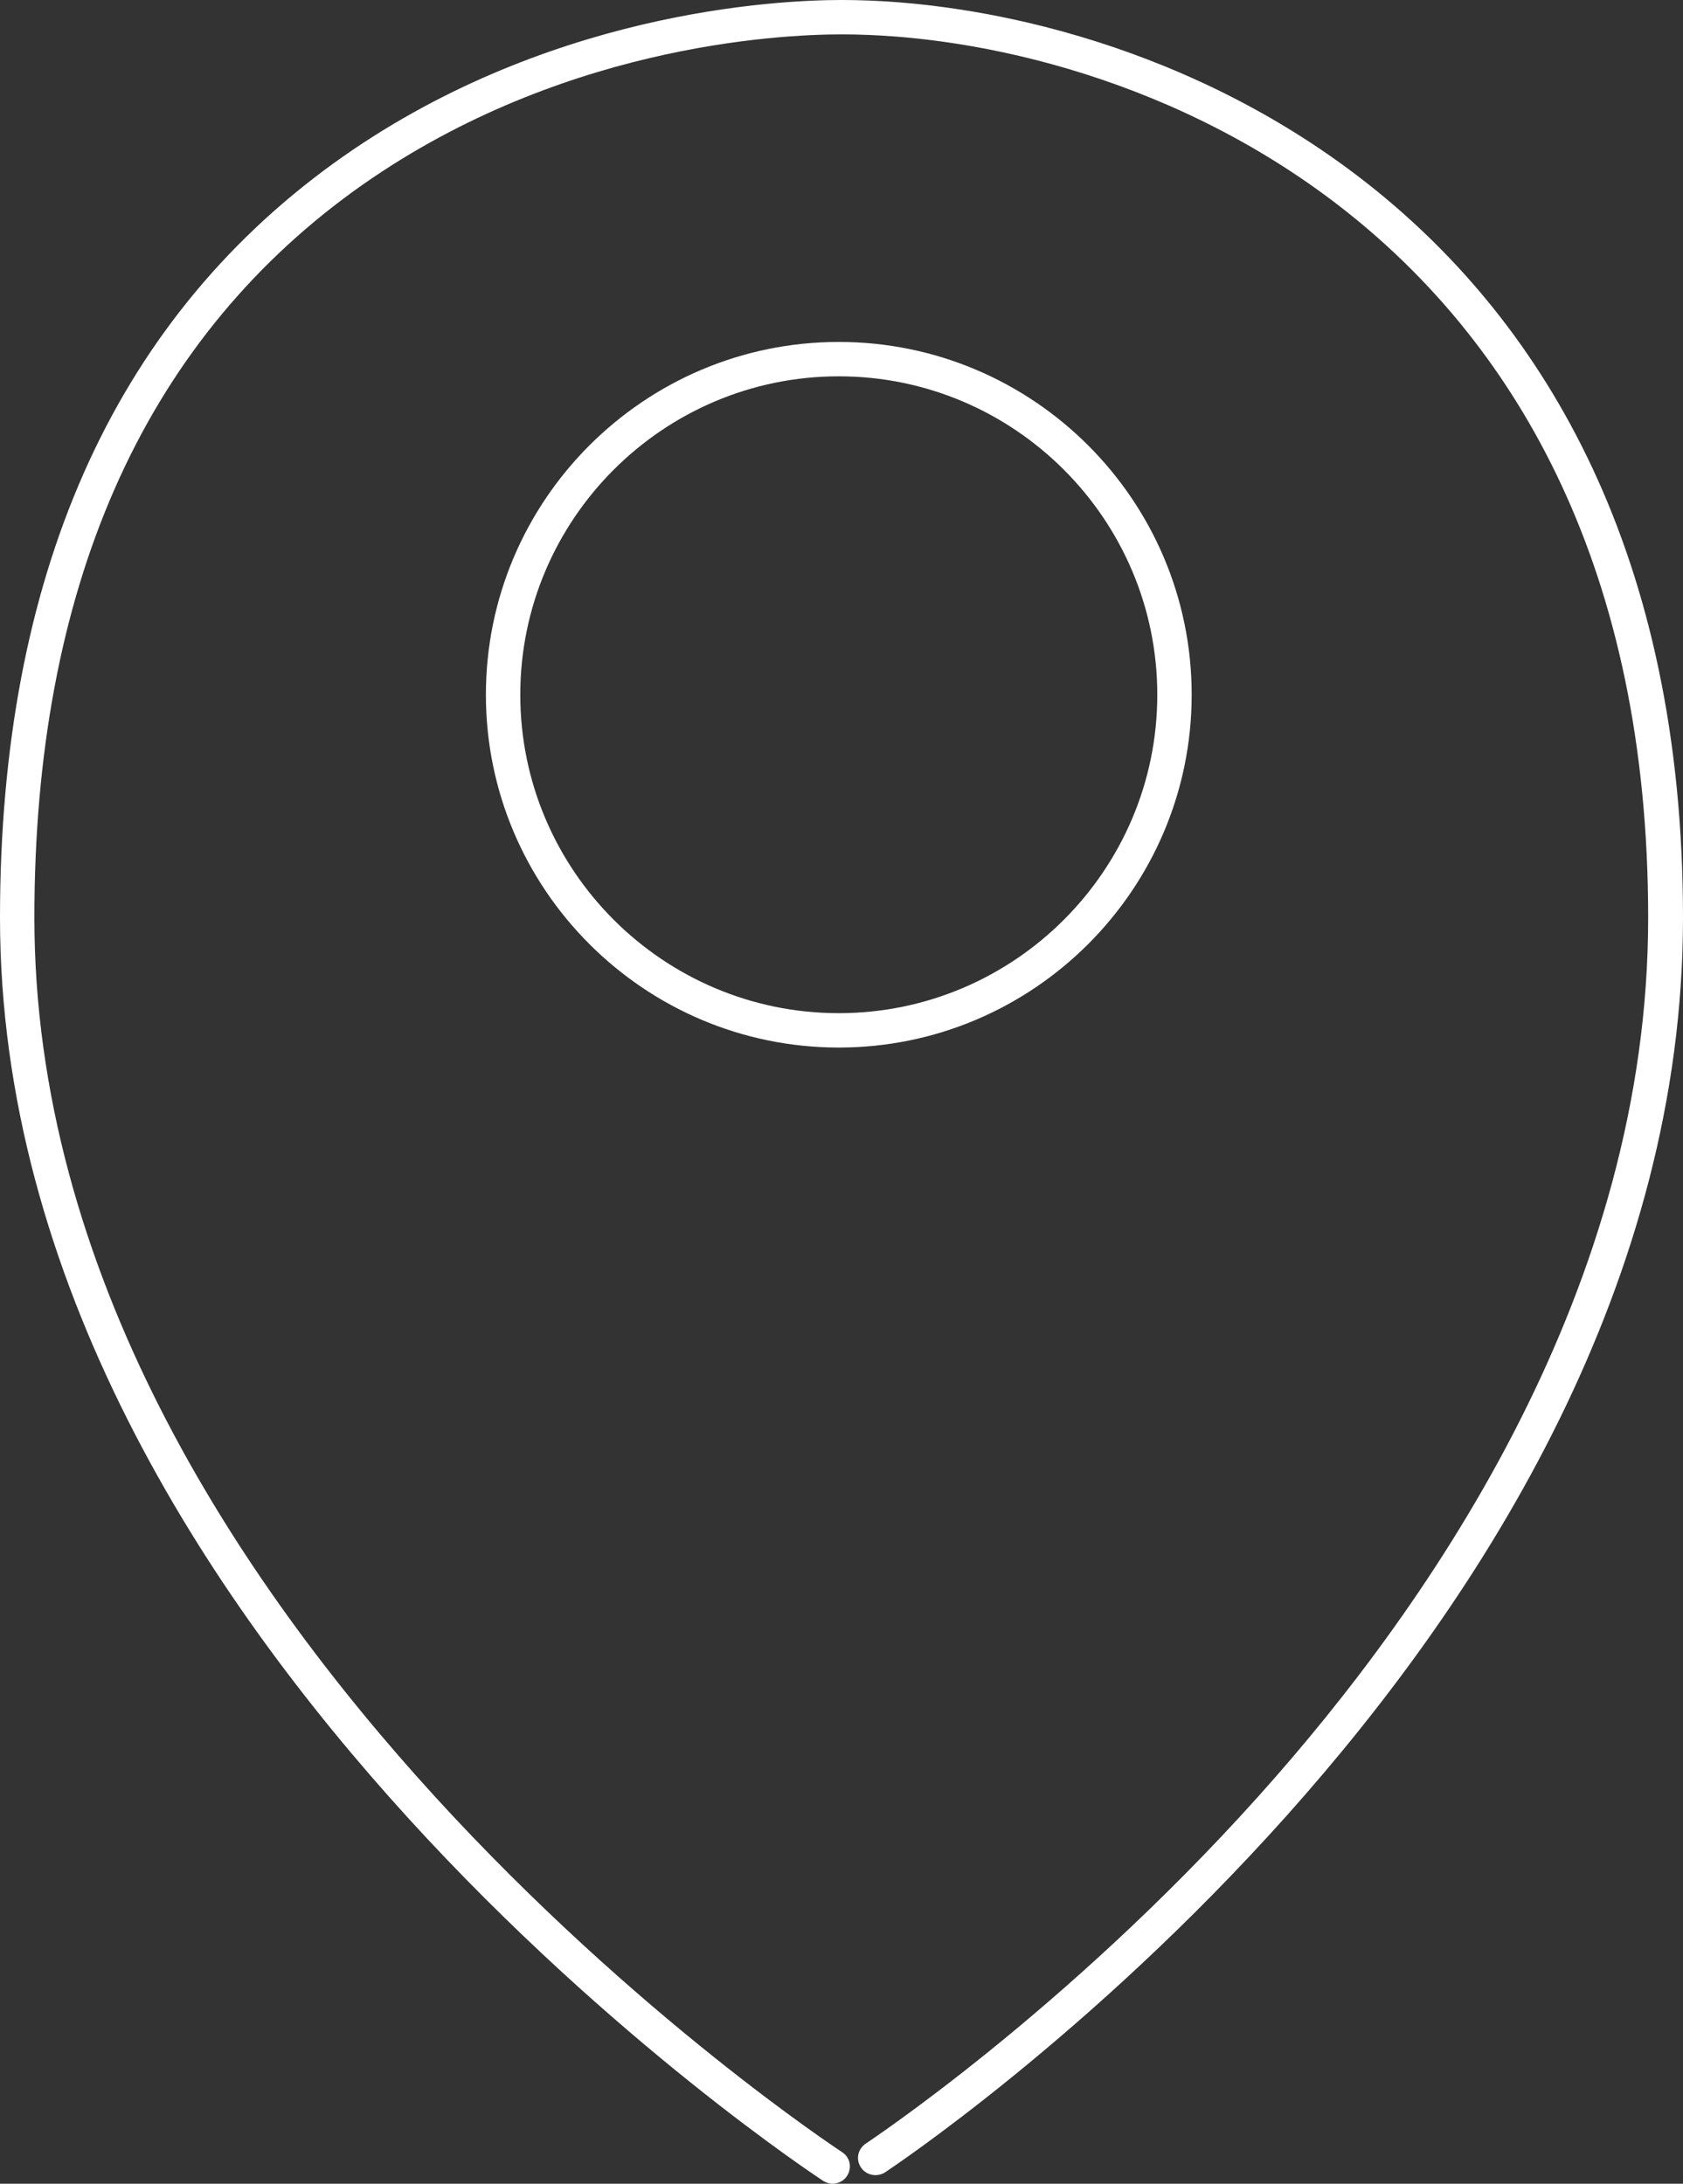 <?xml version="1.0" encoding="UTF-8"?>
<svg id="Layer_2" data-name="Layer 2" xmlns="http://www.w3.org/2000/svg" viewBox="0 0 37.2 48.28">
  <rect x="0" y="0" width="37.2" height="48.28" fill="#333333" stroke="none"/>
  <defs>
    <style>
      .cls-1 {
        fill: #fff;
      }
    </style>
  </defs>
  <g id="Layer_1-2" data-name="Layer 1">
    <g>
      <path class="cls-1" d="M18.41,48.28c-.07,0-.14-.02-.21-.06-.18-.12-18.2-11.94-18.2-27.93C0,12.77,2.48,7.16,7.36,3.62,12,.26,17.14,0,18.6,0c.21,0,.38,.17,.38,.38s-.17,.38-.38,.38c-1.41,0-6.34,.25-10.79,3.47C3.14,7.62,.76,13.03,.76,20.29c0,15.57,17.68,27.17,17.85,27.29,.18,.11,.23,.35,.11,.53-.07,.11-.2,.17-.32,.17Z"/>
      <path class="cls-1" d="M19.35,48.09c-.12,0-.25-.06-.32-.17-.12-.18-.07-.41,.11-.53,.04-.03,4.39-2.9,8.67-7.67,3.93-4.38,8.62-11.31,8.62-19.43C36.43,4.84,24.77,.76,18.6,.76c-.21,0-.38-.17-.38-.38s.17-.38,.38-.38c6.43,0,18.6,4.24,18.6,20.29s-17.46,27.62-17.64,27.74c-.06,.04-.14,.06-.21,.06Z"/>
      <path class="cls-1" d="M18.54,23.16c-4.3,0-7.8-3.5-7.8-7.8s3.5-7.8,7.8-7.8,7.8,3.5,7.8,7.8-3.5,7.8-7.8,7.8Zm0-14.84c-3.88,0-7.04,3.16-7.04,7.04s3.16,7.04,7.04,7.04,7.04-3.16,7.04-7.04-3.16-7.04-7.04-7.04Z"/>
    </g>
  </g>
</svg>